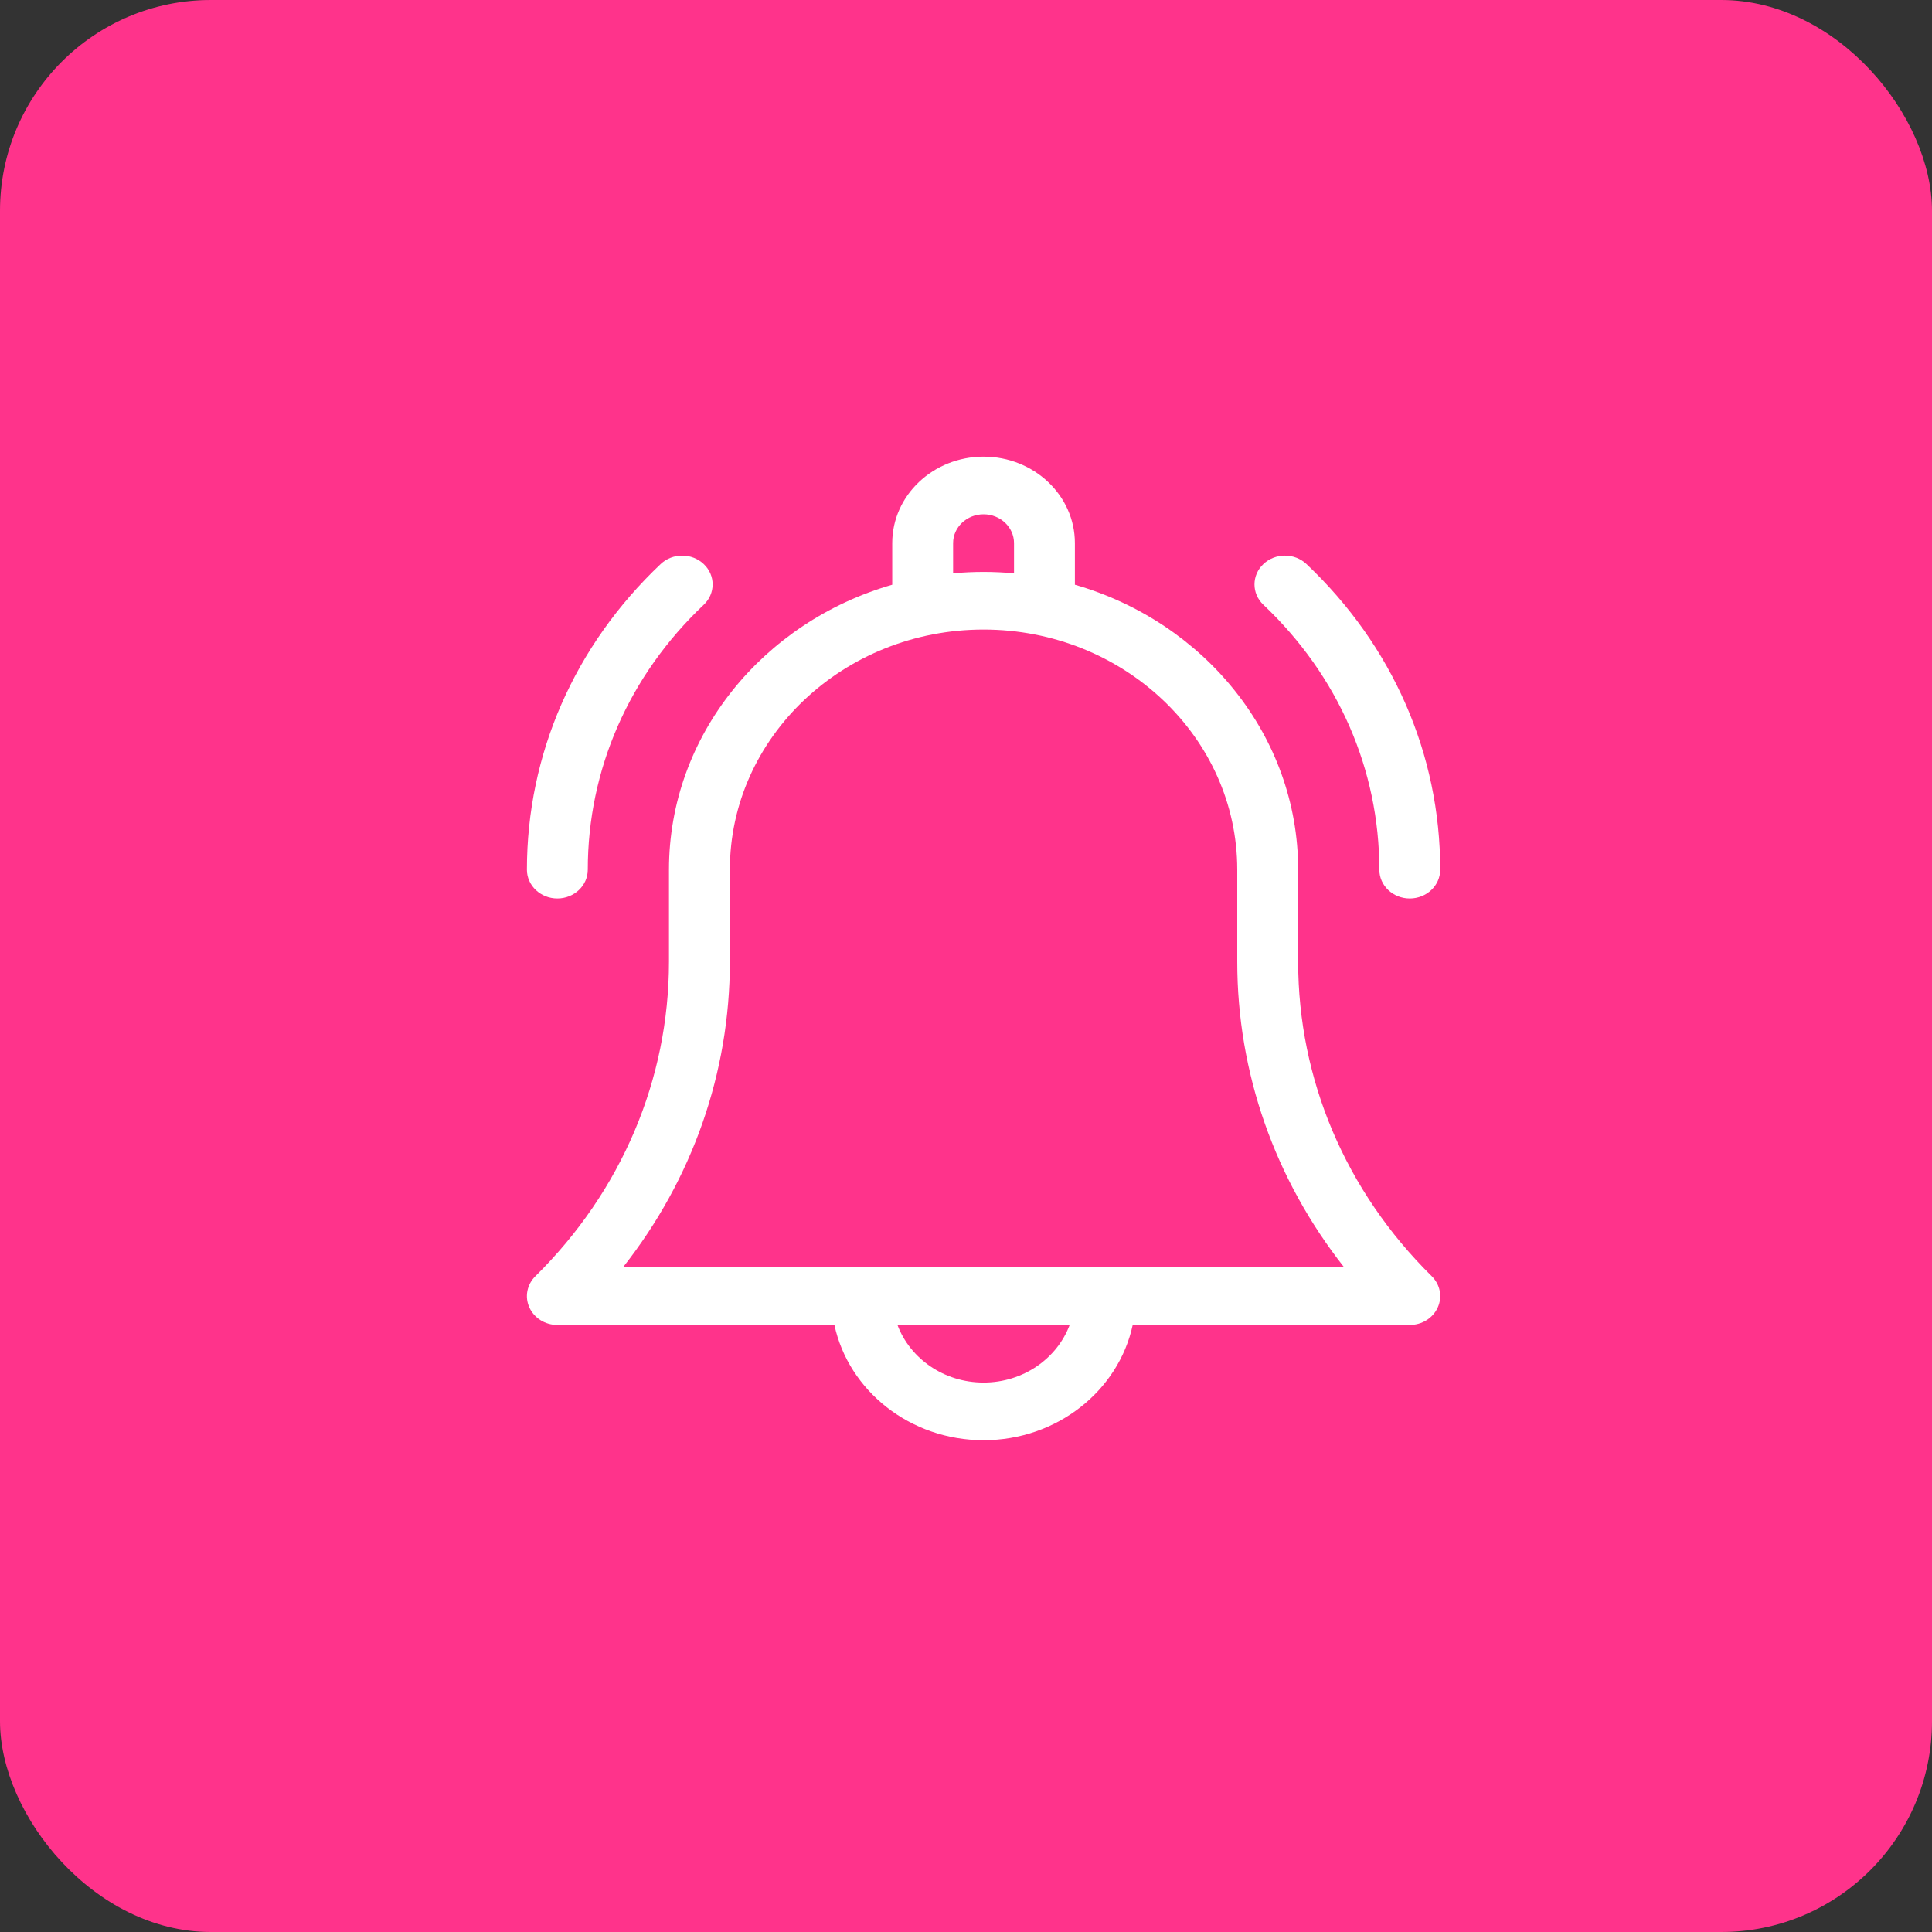 <?xml version="1.0" encoding="UTF-8"?>
<svg width="55px" height="55px" viewBox="0 0 55 55" version="1.1" xmlns="http://www.w3.org/2000/svg" xmlns:xlink="http://www.w3.org/1999/xlink">
    <rect x="0" y="0" width="55" height="55" fill="#333333" stroke="none"/>
    <title>Group 19</title>
    <defs>
        <rect id="path-1" x="0" y="0" width="55" height="55" rx="6"></rect>
    </defs>
    <g id="API-Integration-V2---Content-Update" stroke="none" stroke-width="1" fill="none" fill-rule="evenodd">
        <g id="API---Marketing-Site" transform="translate(-560, -1920)">
            <g id="Group-19" transform="translate(560, 1920)">
                <g id="Group-2">
                    <mask id="mask-2" fill="white">
                        <use xlink:href="#path-1"></use>
                    </mask>
                    <use id="Rectangle" fill="#FF338B" xlink:href="#path-1"></use>
                </g>
                <g id="Group-16-Copy" transform="translate(15, 13)" fill="#FFFFFF" fill-rule="nonzero">
                    <g id="notification">
                        <path d="M21.956,14.375 L21.956,11.758 C21.956,7.939 19.274,4.703 15.6,3.646 L15.6,2.461 C15.6,1.104 14.434,0 13,0 C11.566,0 10.4,1.104 10.4,2.461 L10.4,3.646 C6.726,4.703 4.044,7.939 4.044,11.758 L4.044,14.375 C4.044,17.729 2.694,20.91 0.241,23.331 C0.001,23.568 -0.067,23.918 0.07,24.22 C0.206,24.523 0.519,24.719 0.867,24.719 L8.754,24.719 C9.156,26.589 10.907,28 13,28 C15.093,28 16.844,26.589 17.246,24.719 L25.133,24.719 C25.481,24.719 25.794,24.523 25.93,24.22 C26.067,23.918 25.999,23.568 25.759,23.331 C23.306,20.91 21.956,17.729 21.956,14.375 Z M12.133,2.461 C12.133,2.009 12.522,1.641 13,1.641 C13.478,1.641 13.867,2.009 13.867,2.461 L13.867,3.321 C13.581,3.295 13.292,3.281 13,3.281 C12.708,3.281 12.419,3.295 12.133,3.321 L12.133,2.461 Z M13,26.359 C11.87,26.359 10.907,25.674 10.549,24.719 L15.451,24.719 C15.093,25.674 14.13,26.359 13,26.359 L13,26.359 Z M2.735,23.078 C4.708,20.574 5.778,17.543 5.778,14.375 L5.778,11.758 C5.778,7.988 9.018,4.922 13,4.922 C16.982,4.922 20.222,7.988 20.222,11.758 L20.222,14.375 C20.222,17.543 21.292,20.574 23.265,23.078 L2.735,23.078 Z" id="Shape"></path>
                        <path d="M24.267,11.758 C24.267,12.211 24.655,12.578 25.133,12.578 C25.612,12.578 26,12.211 26,11.758 C26,8.471 24.648,5.381 22.192,3.057 C21.854,2.737 21.305,2.737 20.967,3.057 C20.628,3.377 20.628,3.897 20.967,4.217 C23.095,6.231 24.267,8.909 24.267,11.758 L24.267,11.758 Z" id="Path"></path>
                        <path d="M0.867,12.578 C1.345,12.578 1.733,12.211 1.733,11.758 C1.733,8.909 2.905,6.231 5.033,4.217 C5.372,3.897 5.372,3.377 5.033,3.057 C4.695,2.737 4.146,2.737 3.808,3.057 C1.352,5.381 6.74839449e-05,8.471 6.74839449e-05,11.758 C6.74839449e-05,12.211 0.388,12.578 0.867,12.578 Z" id="Path"></path>
                    </g>
                </g>
            </g>
        </g>
    </g>
</svg>